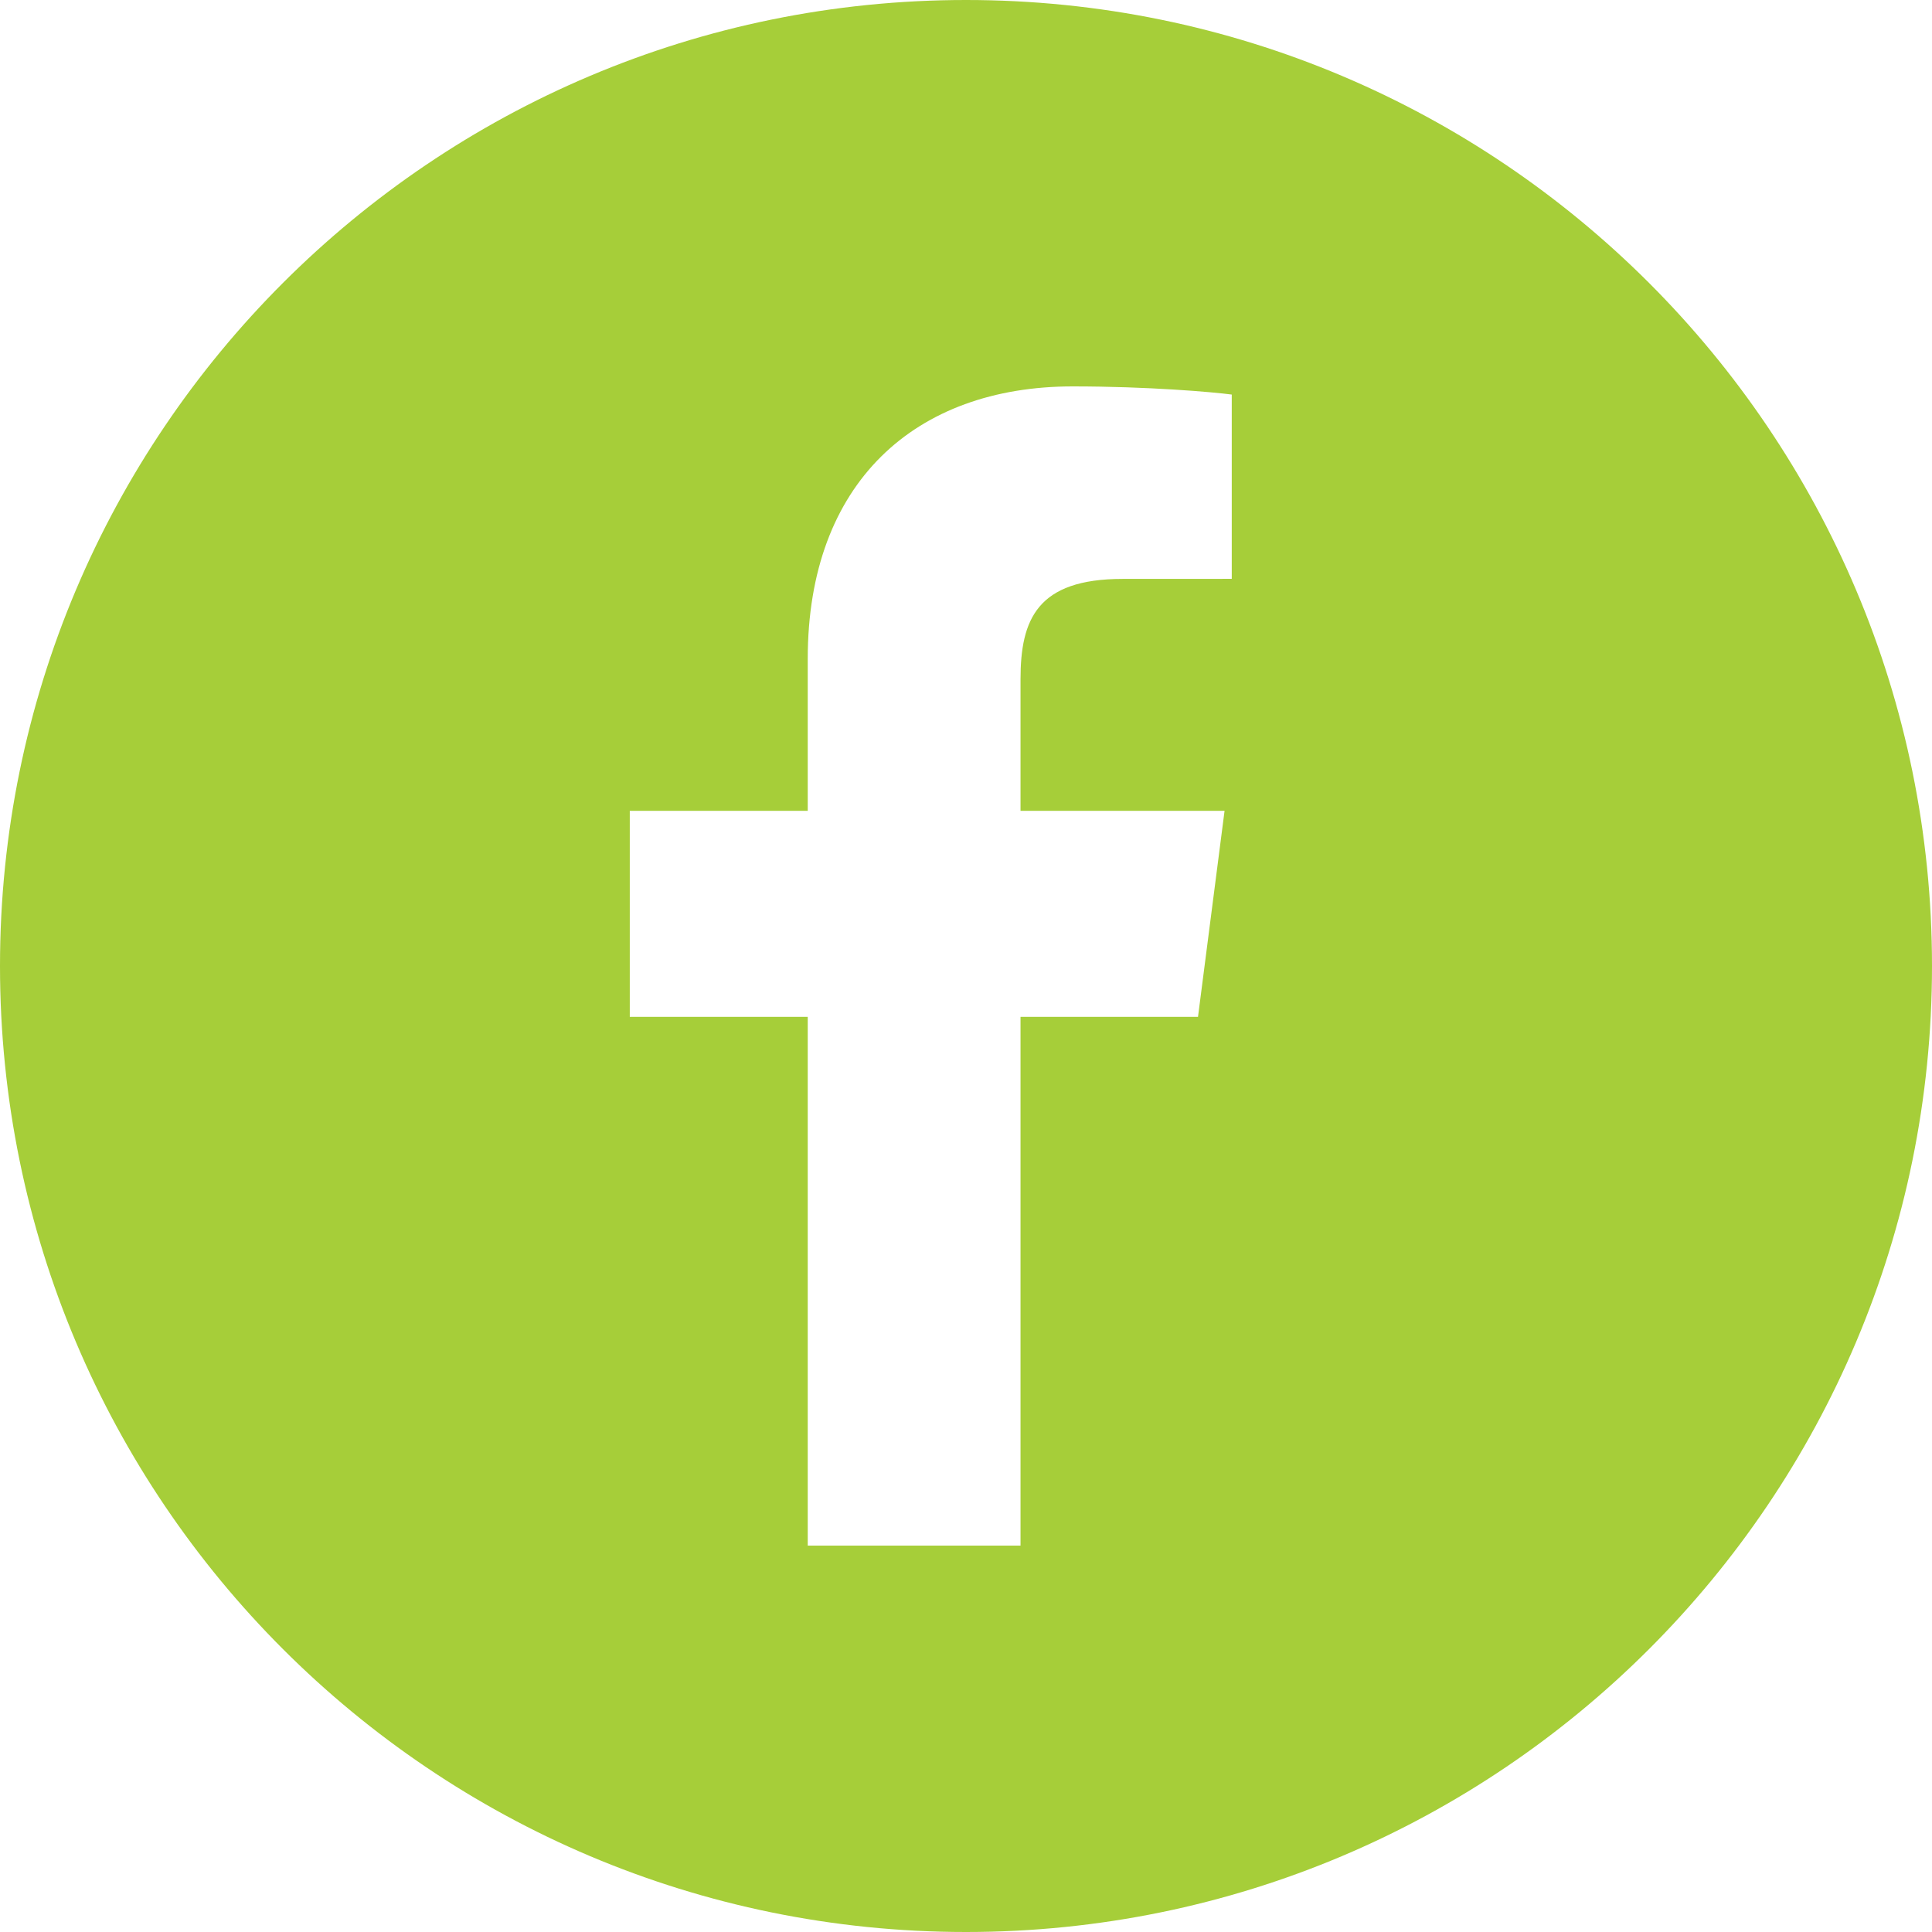 <?xml version="1.0" encoding="UTF-8"?>
<svg width="36px" height="36px" viewBox="0 0 36 36" version="1.1" xmlns="http://www.w3.org/2000/svg" xmlns:xlink="http://www.w3.org/1999/xlink">
    <title>Page 1</title>
    <g id="Symbols" stroke="none" stroke-width="1" fill="none" fill-rule="evenodd">
        <g id="Footer_authorised" transform="translate(-1251, -305)" fill="#A6CE39">
            <g id="Page-1" transform="translate(1251, 305)">
                <path d="M22.952,10.786 L20.919,10.787 C19.324,10.787 19.016,11.545 19.016,12.656 L19.016,15.108 L22.818,15.108 L22.323,18.948 L19.016,18.948 L19.016,28.8 L15.051,28.8 L15.051,18.948 L11.735,18.948 L11.735,15.108 L15.051,15.108 L15.051,12.276 C15.051,8.99 17.057,7.2 19.989,7.2 C21.393,7.2 22.6,7.305 22.952,7.352 L22.952,10.786 Z M18,-0 C8.059,-0 0,8.059 0,18 C0,27.942 8.059,36 18,36 C27.941,36 36,27.942 36,18 C36,8.059 27.941,-0 18,-0 L18,-0 Z" id="Fill-1"/>
            </g>
        </g>
    </g>
</svg>